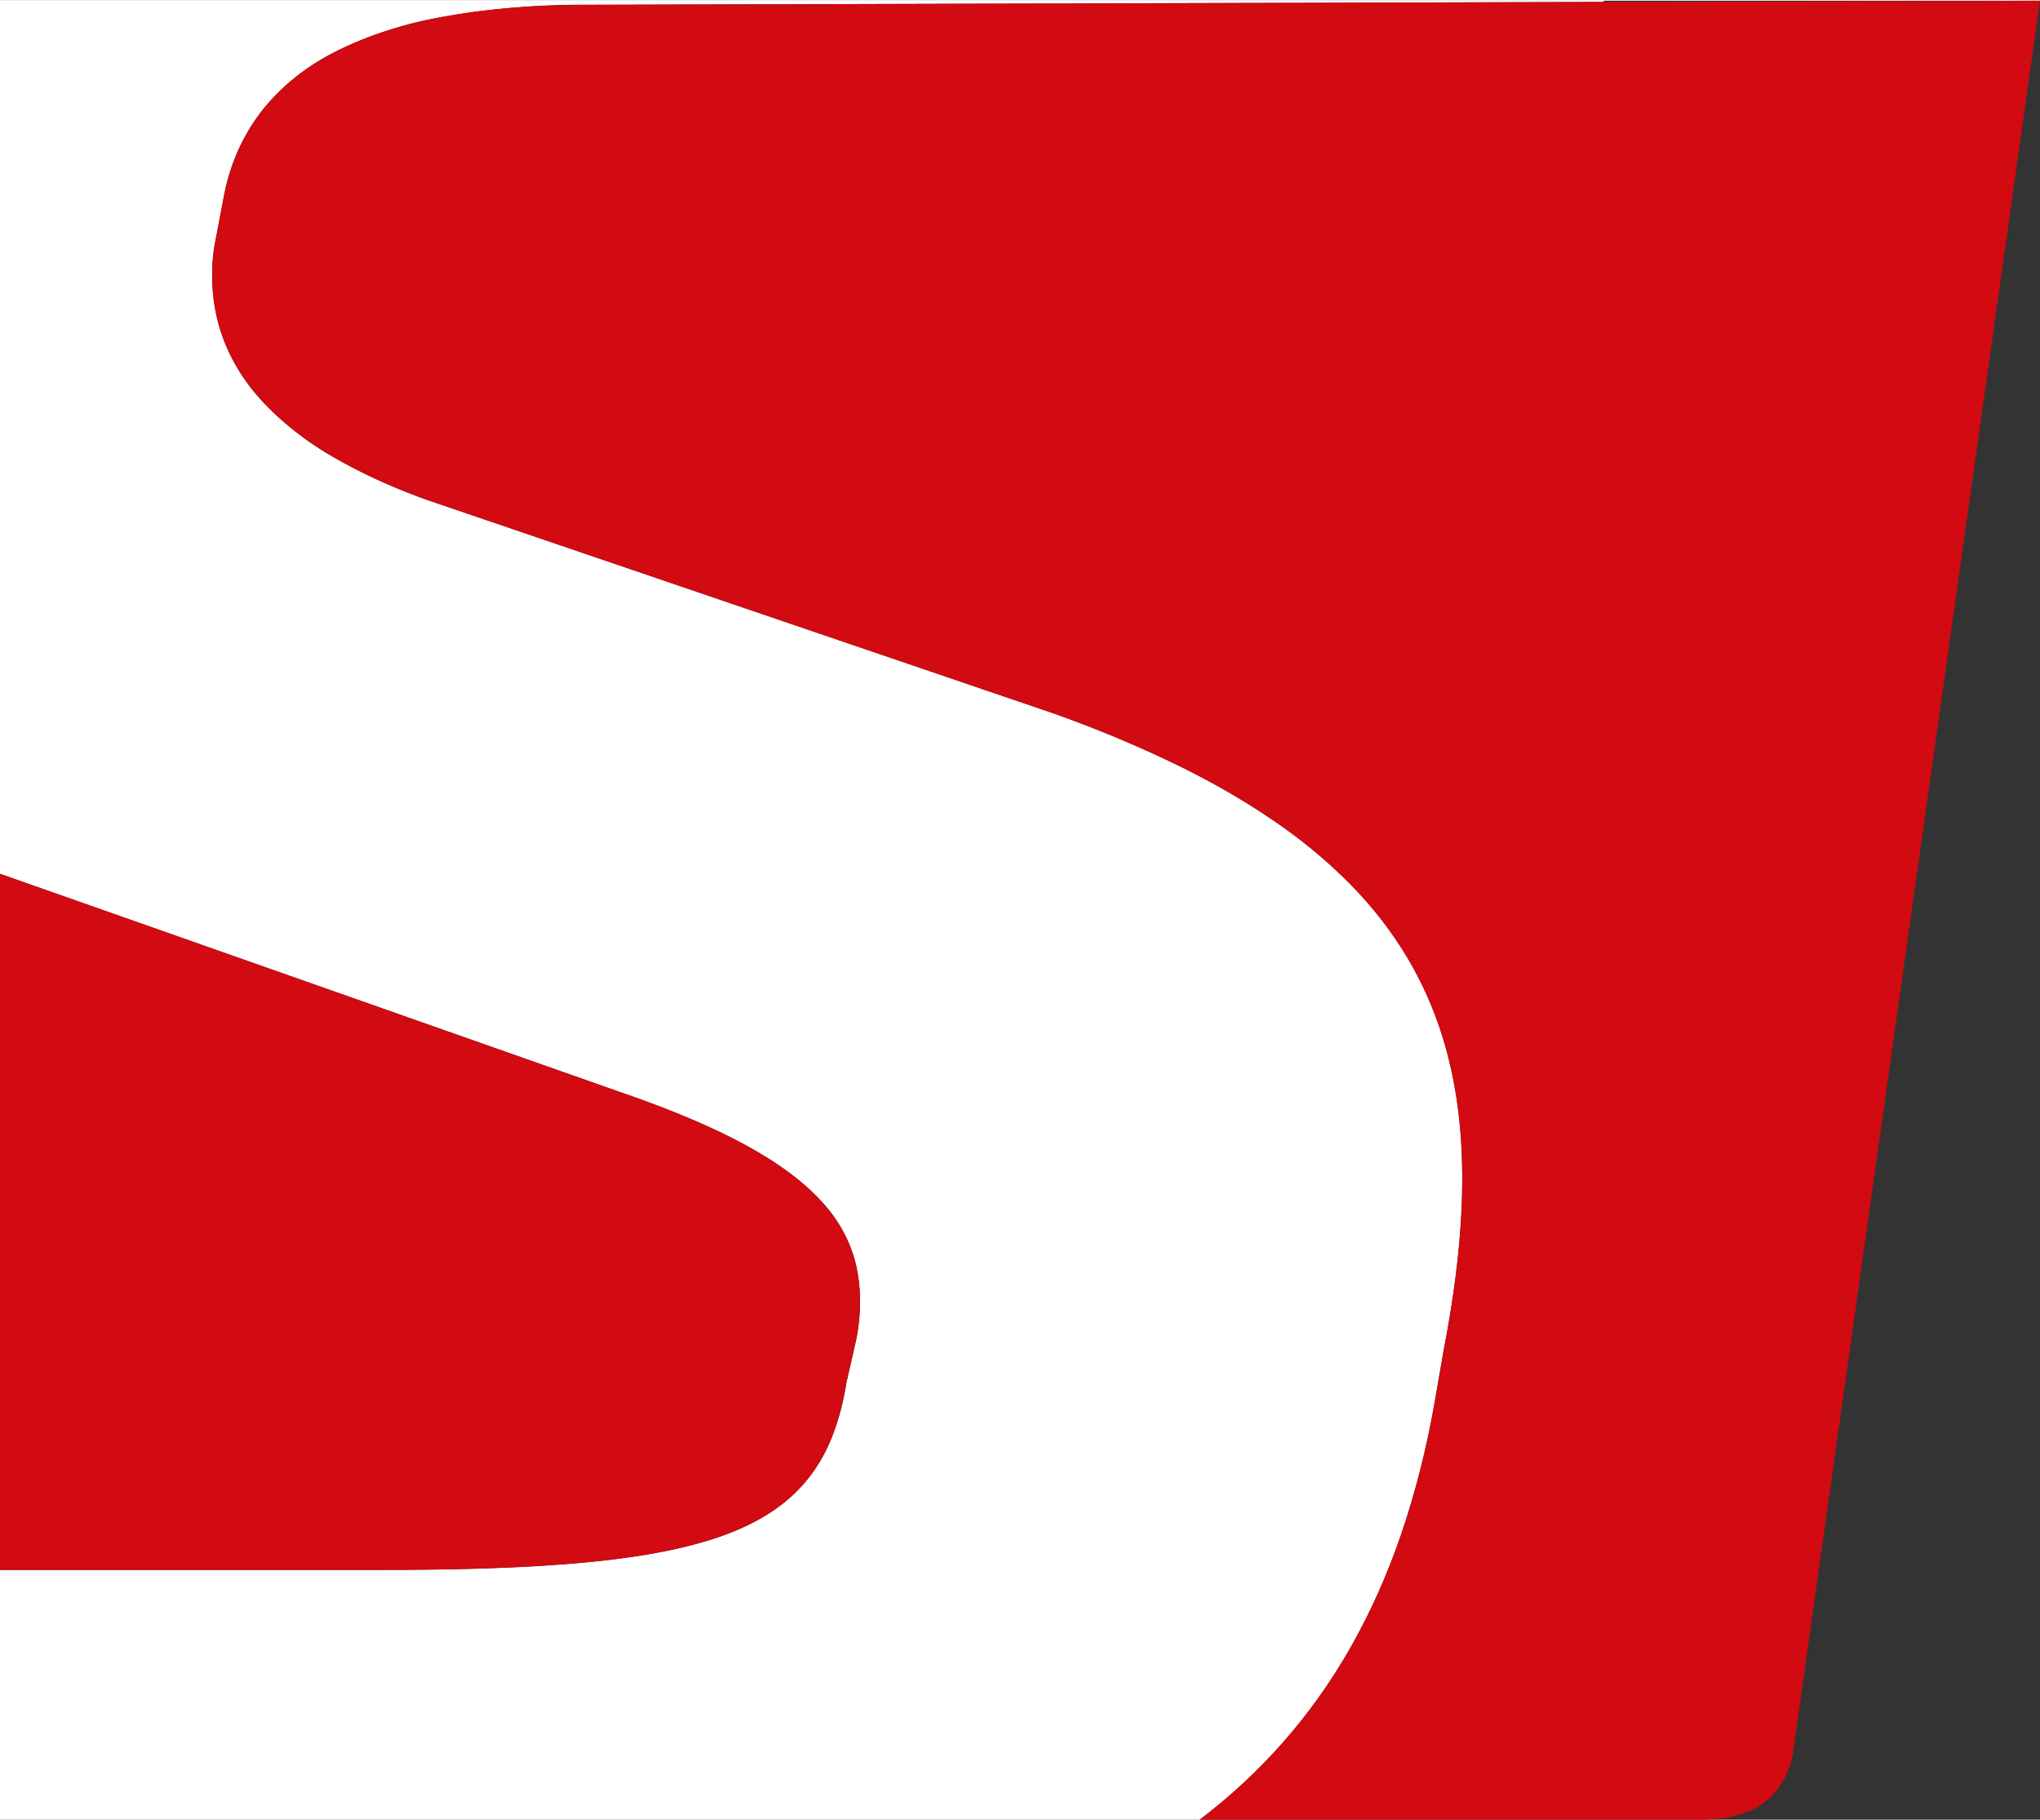 <?xml version="1.0"?>
<svg xmlns="http://www.w3.org/2000/svg" xmlns:xlink="http://www.w3.org/1999/xlink" width="269" height="240" viewBox="0 0 388.113 346">
  <rect x="0" y="0" width="388.113" height="346" fill="#333333" stroke="none"/>
  <defs>
    <clipPath id="clip-path">
      <rect id="Rechteck_2775" data-name="Rechteck 2775" width="388.113" height="346" transform="translate(2065 16286)" fill="#fff"/>
    </clipPath>
  </defs>
  <g id="Gruppe_maskieren_5" data-name="Gruppe maskieren 5" transform="translate(-2065 -16286)" clip-path="url(#clip-path)">
    <path id="Pfad_633" data-name="Pfad 633" d="M322.243,346H94V298.5h71.738c17.065,0,29.855-.472,40.251-1.486,11.2-1.092,19.9-2.871,26.592-5.44,6.822-2.617,11.889-6.172,15.49-10.867a31.425,31.425,0,0,0,4.381-7.929,48.81,48.81,0,0,0,2.565-9.838l1.885-8.274a34.211,34.211,0,0,0-.047-14.226A26.922,26.922,0,0,0,250.2,228.3c-6.947-7.564-19.155-14.165-38.417-20.776L94.311,166.184,94,166.078V0H399.113V.233L206.141.774A152.8,152.8,0,0,0,178.1,3.088a73.994,73.994,0,0,0-20.823,6.889A41.226,41.226,0,0,0,143.5,21.36a37.946,37.946,0,0,0-6.9,15.8l-1.885,9.92a36.177,36.177,0,0,0,1.074,15.187,35.615,35.615,0,0,0,7.5,13.246,57.013,57.013,0,0,0,14.024,11.228,110.123,110.123,0,0,0,20.632,9.135l116.531,39.7a230.055,230.055,0,0,1,24.16,10.139A142.69,142.69,0,0,1,337.8,157a94.843,94.843,0,0,1,14.535,12.563,73.207,73.207,0,0,1,10.284,13.978,70.733,70.733,0,0,1,6.407,15.529,86.311,86.311,0,0,1,2.9,17.216c.812,11.5-.236,24.595-3.2,40.035l-1.869,10.745a166.689,166.689,0,0,1-6.343,24.806A126.612,126.612,0,0,1,351,313.138,107.509,107.509,0,0,1,322.243,346Z" transform="translate(1971 16285.999)" fill="#fff" stroke="rgba(0,0,0,0)" stroke-width="1"/>
    <path id="Pfad_634" data-name="Pfad 634" d="M374.984,346.006H322.236c23.566-17.933,38.26-43.391,44.625-78.938l1.869-10.745c11.281-58.723-2.823-95.109-74.25-120.743l-116.531-39.7c-31.954-10.751-46.05-27.286-43.234-48.8l1.885-9.92C141.294,13.185,163.86.774,206.141.774L482.113,0,435.056,333.733c-1.862,8.176-7.436,12.273-17.659,12.273ZM0,298.5,32.265,119.735c11.76,20.834,32.368,36.334,62.046,46.449l117.471,41.342c38.533,13.224,48.874,26.466,45.119,47.137l-1.885,8.274c-4.7,28.945-25.368,35.56-89.278,35.56Z" transform="translate(1971 16285.999)" fill="#d20a11" stroke="rgba(0,0,0,0)" stroke-width="1"/>
  </g>
</svg>
